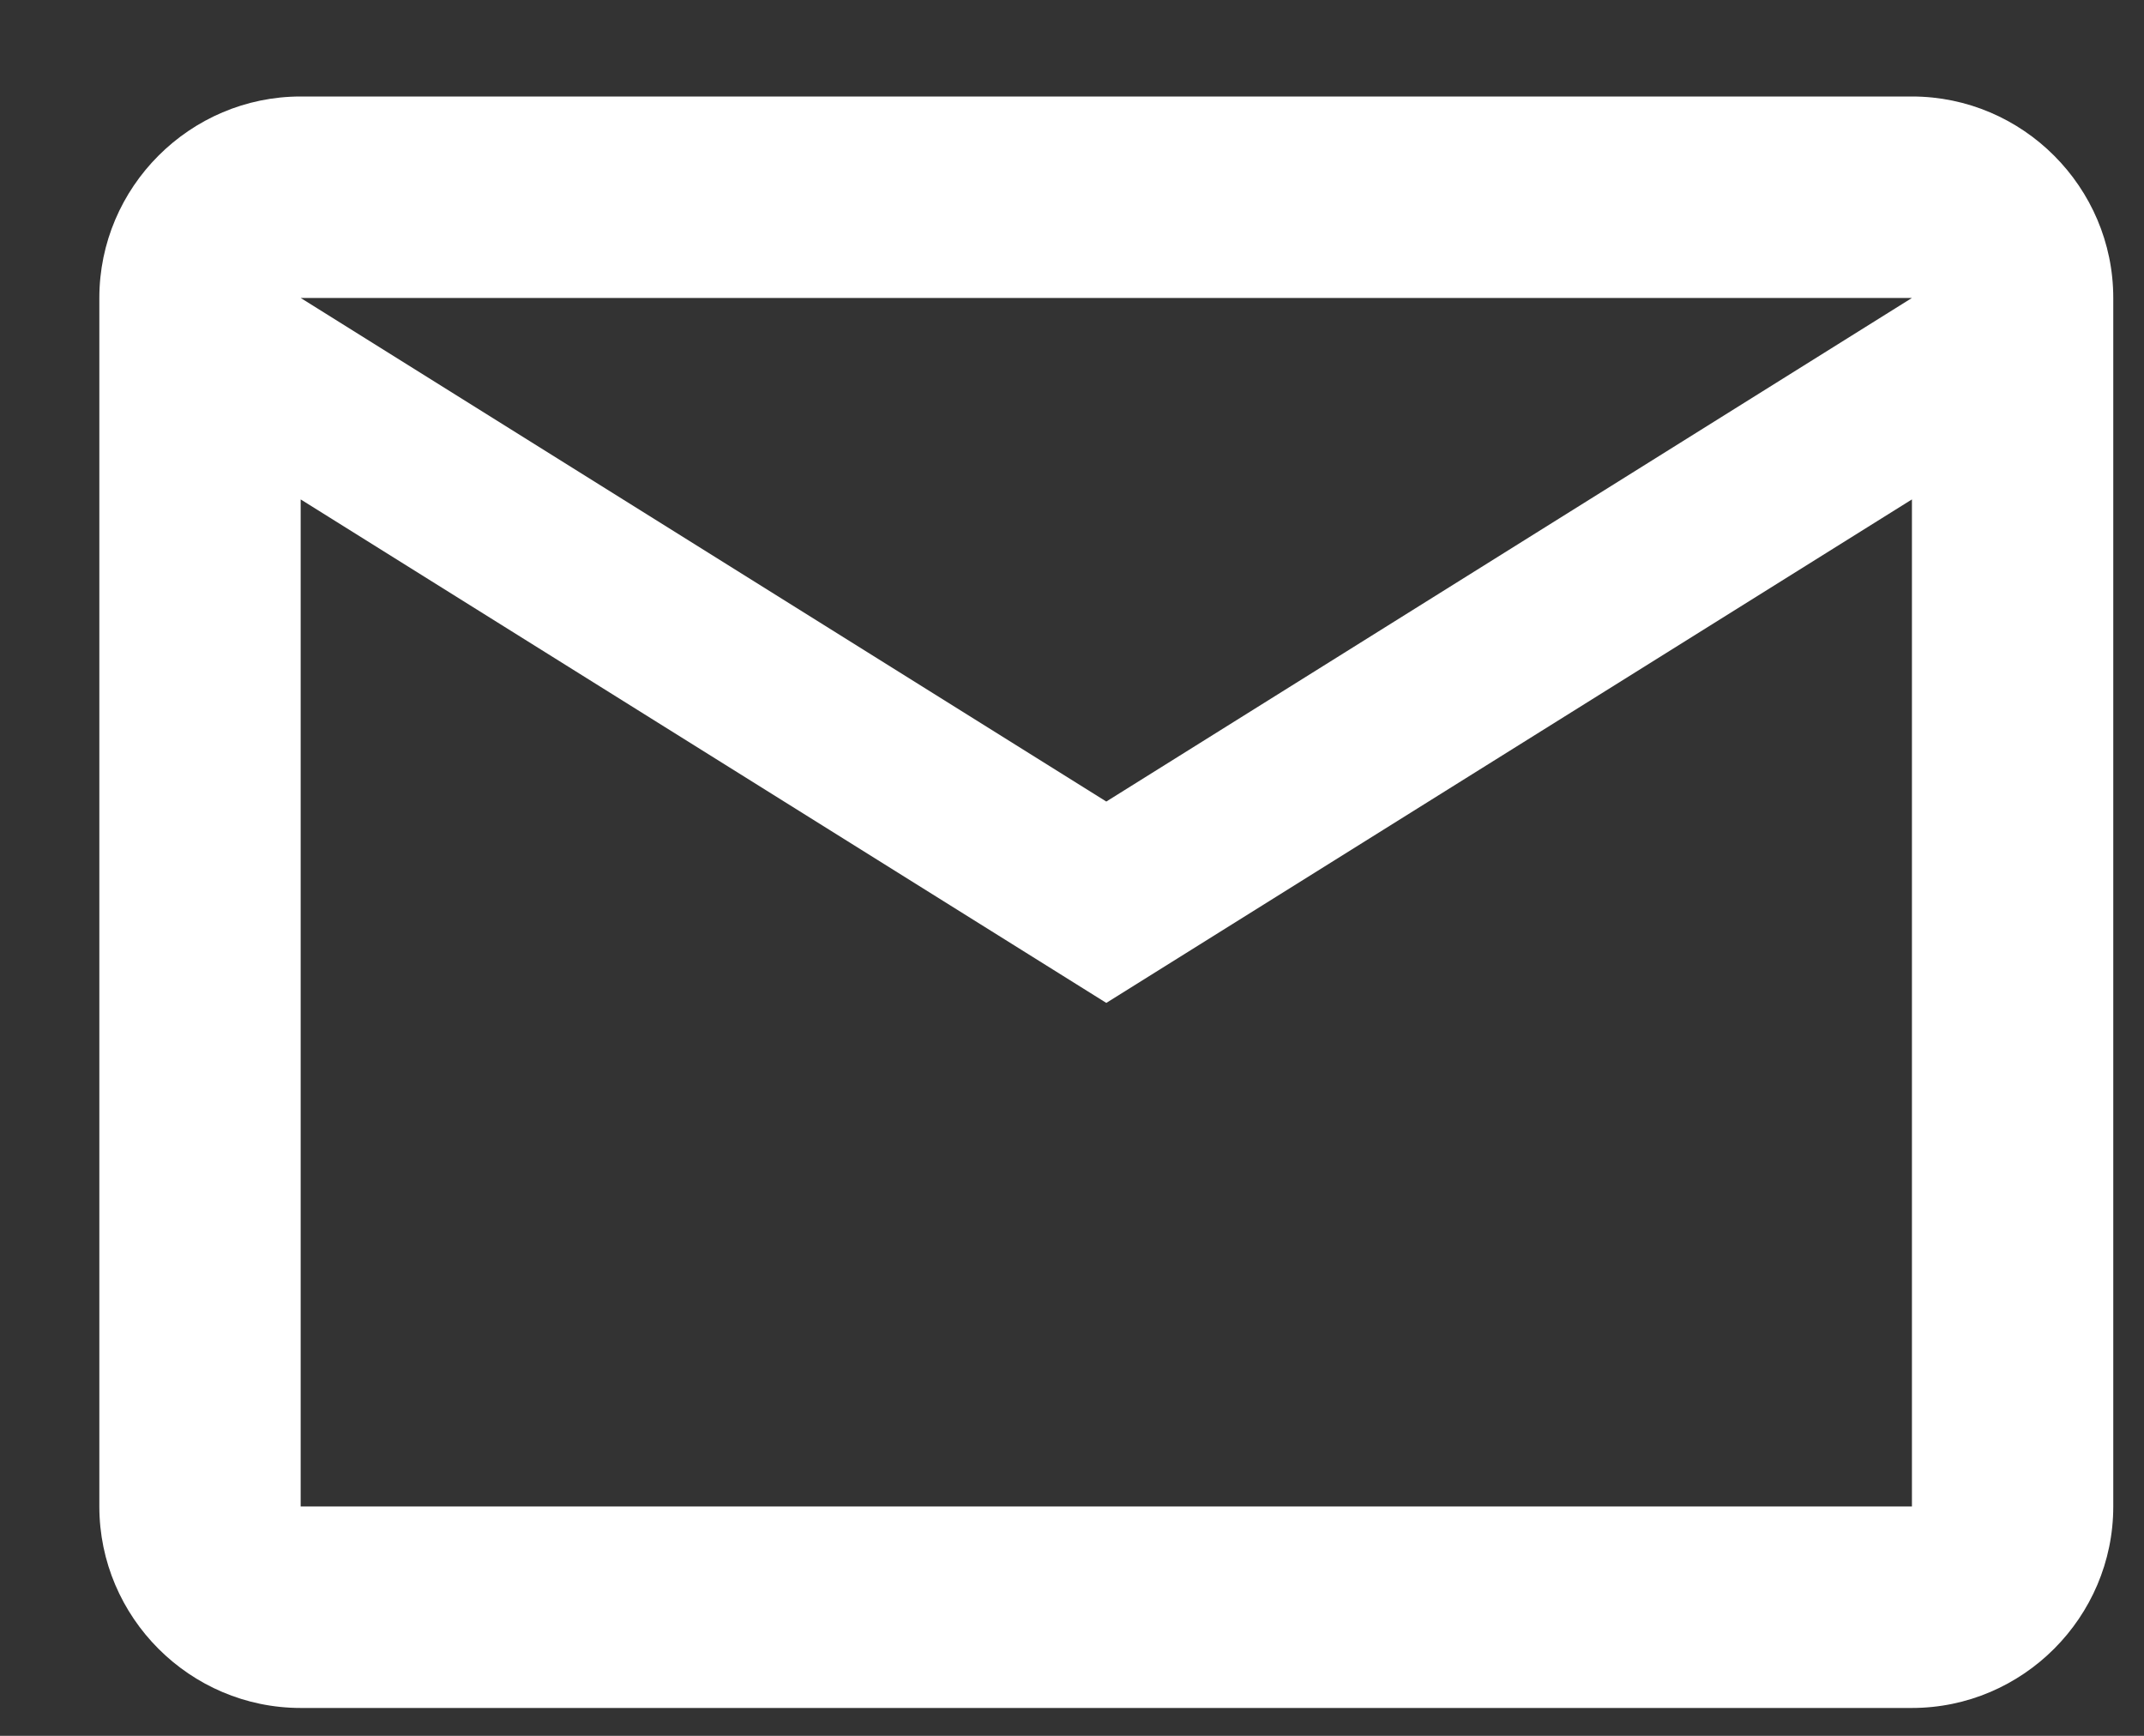 <svg width="21" height="17" viewBox="0 0 21 17" fill="none" xmlns="http://www.w3.org/2000/svg">
<rect x="0" y="0" width="21" height="17" fill="#333333" stroke="none"/>
<path d="M20.699 2.918C20.699 1.833 19.812 0.945 18.727 0.945H2.945C1.86 0.945 0.973 1.833 0.973 2.918V14.754C0.973 15.839 1.86 16.727 2.945 16.727H18.727C19.812 16.727 20.699 15.839 20.699 14.754V2.918ZM18.727 2.918L10.836 7.85L2.945 2.918H18.727ZM18.727 14.754H2.945V4.891L10.836 9.822L18.727 4.891V14.754Z" fill="white"/>
</svg>
